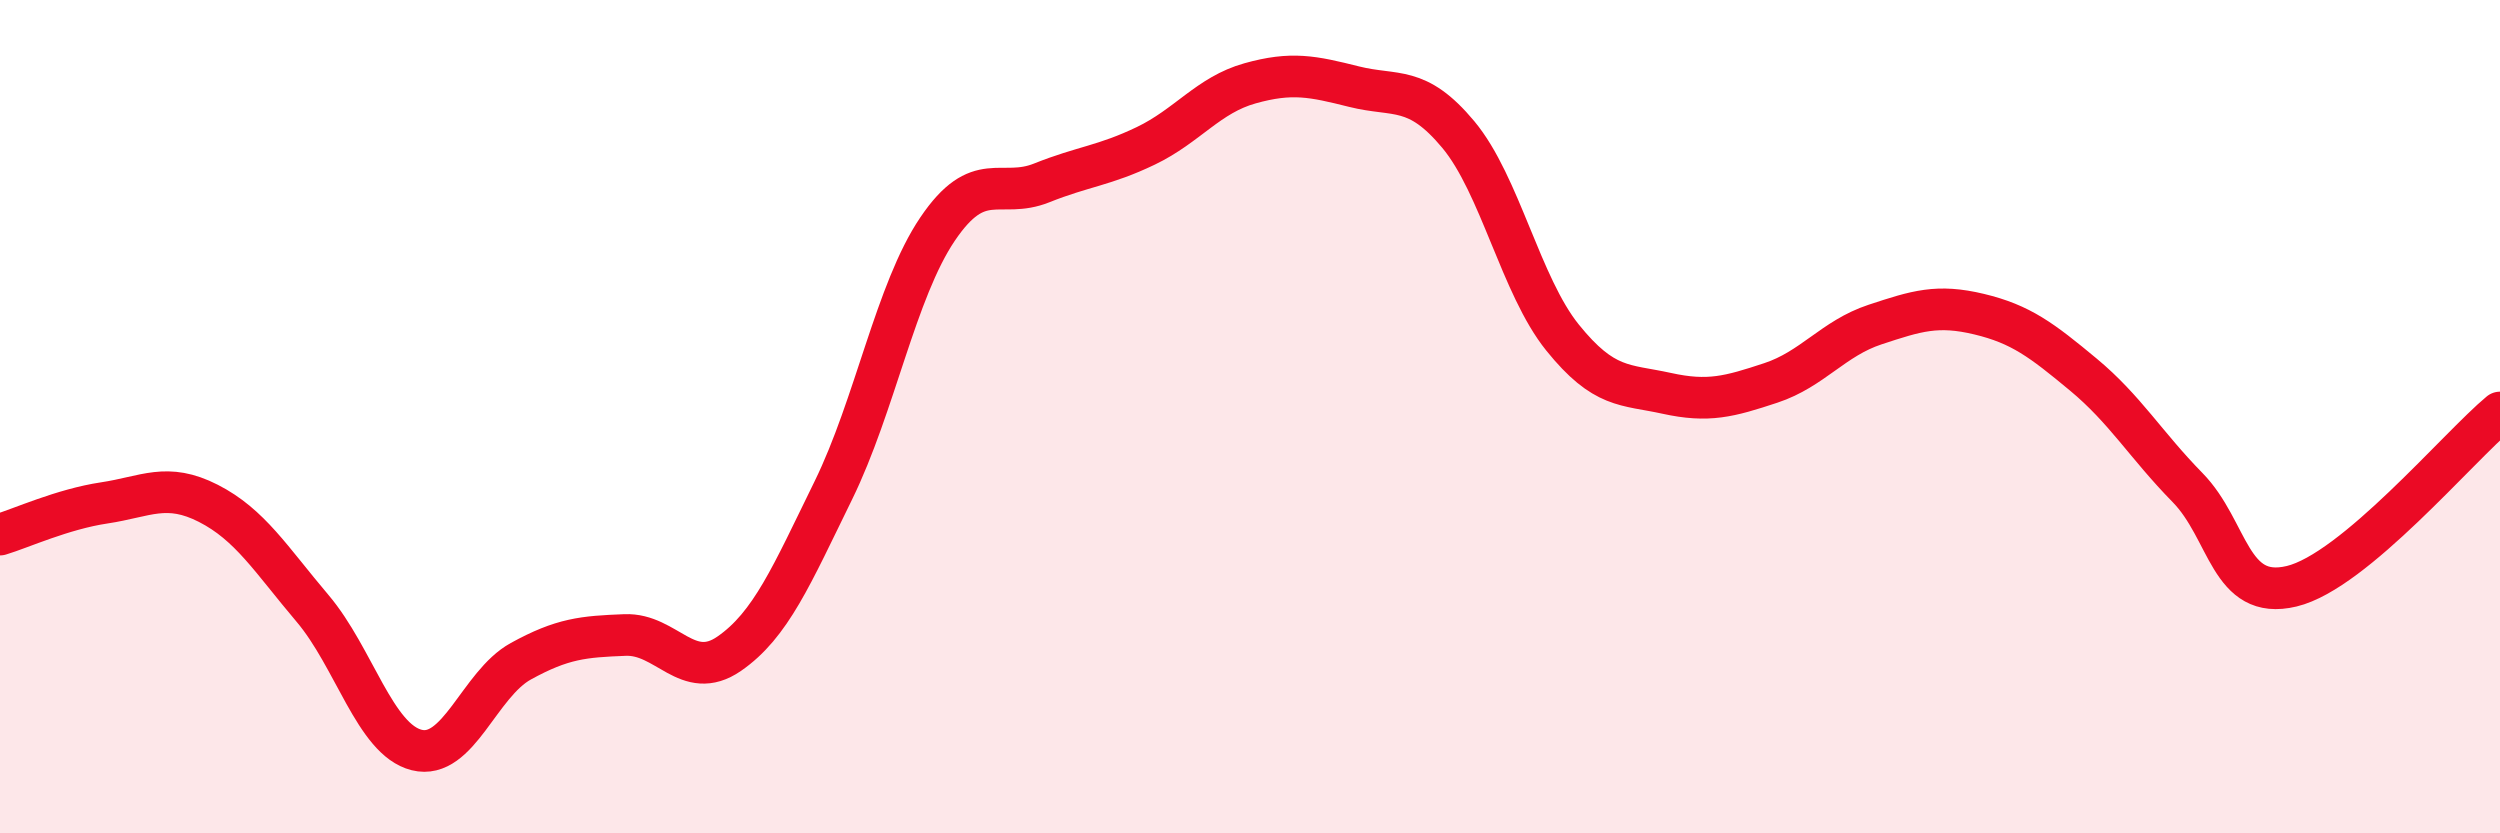 
    <svg width="60" height="20" viewBox="0 0 60 20" xmlns="http://www.w3.org/2000/svg">
      <path
        d="M 0,12.83 C 0.5,12.68 1.5,12.22 2.5,12.07 C 3.5,11.92 4,11.57 5,12.08 C 6,12.59 6.5,13.42 7.5,14.6 C 8.5,15.78 9,17.75 10,18 C 11,18.25 11.5,16.42 12.5,15.87 C 13.5,15.32 14,15.28 15,15.24 C 16,15.2 16.5,16.38 17.5,15.69 C 18.5,15 19,13.81 20,11.77 C 21,9.73 21.5,6.98 22.5,5.5 C 23.5,4.02 24,4.79 25,4.39 C 26,3.99 26.5,3.98 27.5,3.5 C 28.5,3.02 29,2.28 30,2 C 31,1.72 31.5,1.83 32.5,2.08 C 33.5,2.33 34,2.03 35,3.23 C 36,4.43 36.5,6.86 37.5,8.1 C 38.5,9.34 39,9.22 40,9.44 C 41,9.66 41.5,9.52 42.5,9.19 C 43.5,8.86 44,8.12 45,7.79 C 46,7.46 46.5,7.3 47.5,7.54 C 48.5,7.78 49,8.16 50,8.99 C 51,9.82 51.5,10.68 52.5,11.7 C 53.5,12.72 53.5,14.43 55,14.07 C 56.5,13.71 59,10.73 60,9.9L60 20L0 20Z"
        fill="#EB0A25"
        opacity="0.1"
        stroke-linecap="round"
        stroke-linejoin="round"
      />
      <path
        d="M 0,12.83 C 0.5,12.68 1.5,12.22 2.5,12.07 C 3.5,11.92 4,11.57 5,12.08 C 6,12.59 6.5,13.42 7.5,14.6 C 8.5,15.78 9,17.75 10,18 C 11,18.25 11.5,16.42 12.5,15.87 C 13.5,15.32 14,15.28 15,15.24 C 16,15.2 16.5,16.38 17.5,15.69 C 18.5,15 19,13.81 20,11.77 C 21,9.73 21.5,6.98 22.5,5.5 C 23.5,4.02 24,4.79 25,4.39 C 26,3.99 26.5,3.98 27.5,3.5 C 28.5,3.02 29,2.28 30,2 C 31,1.72 31.5,1.83 32.5,2.08 C 33.5,2.33 34,2.03 35,3.23 C 36,4.43 36.5,6.86 37.5,8.1 C 38.5,9.34 39,9.22 40,9.44 C 41,9.66 41.5,9.52 42.5,9.19 C 43.5,8.86 44,8.12 45,7.79 C 46,7.46 46.5,7.3 47.5,7.54 C 48.5,7.78 49,8.16 50,8.99 C 51,9.82 51.5,10.68 52.5,11.7 C 53.5,12.72 53.5,14.43 55,14.07 C 56.5,13.71 59,10.73 60,9.9"
        stroke="#EB0A25"
        stroke-width="1"
        fill="none"
        stroke-linecap="round"
        stroke-linejoin="round"
      />
    </svg>
  